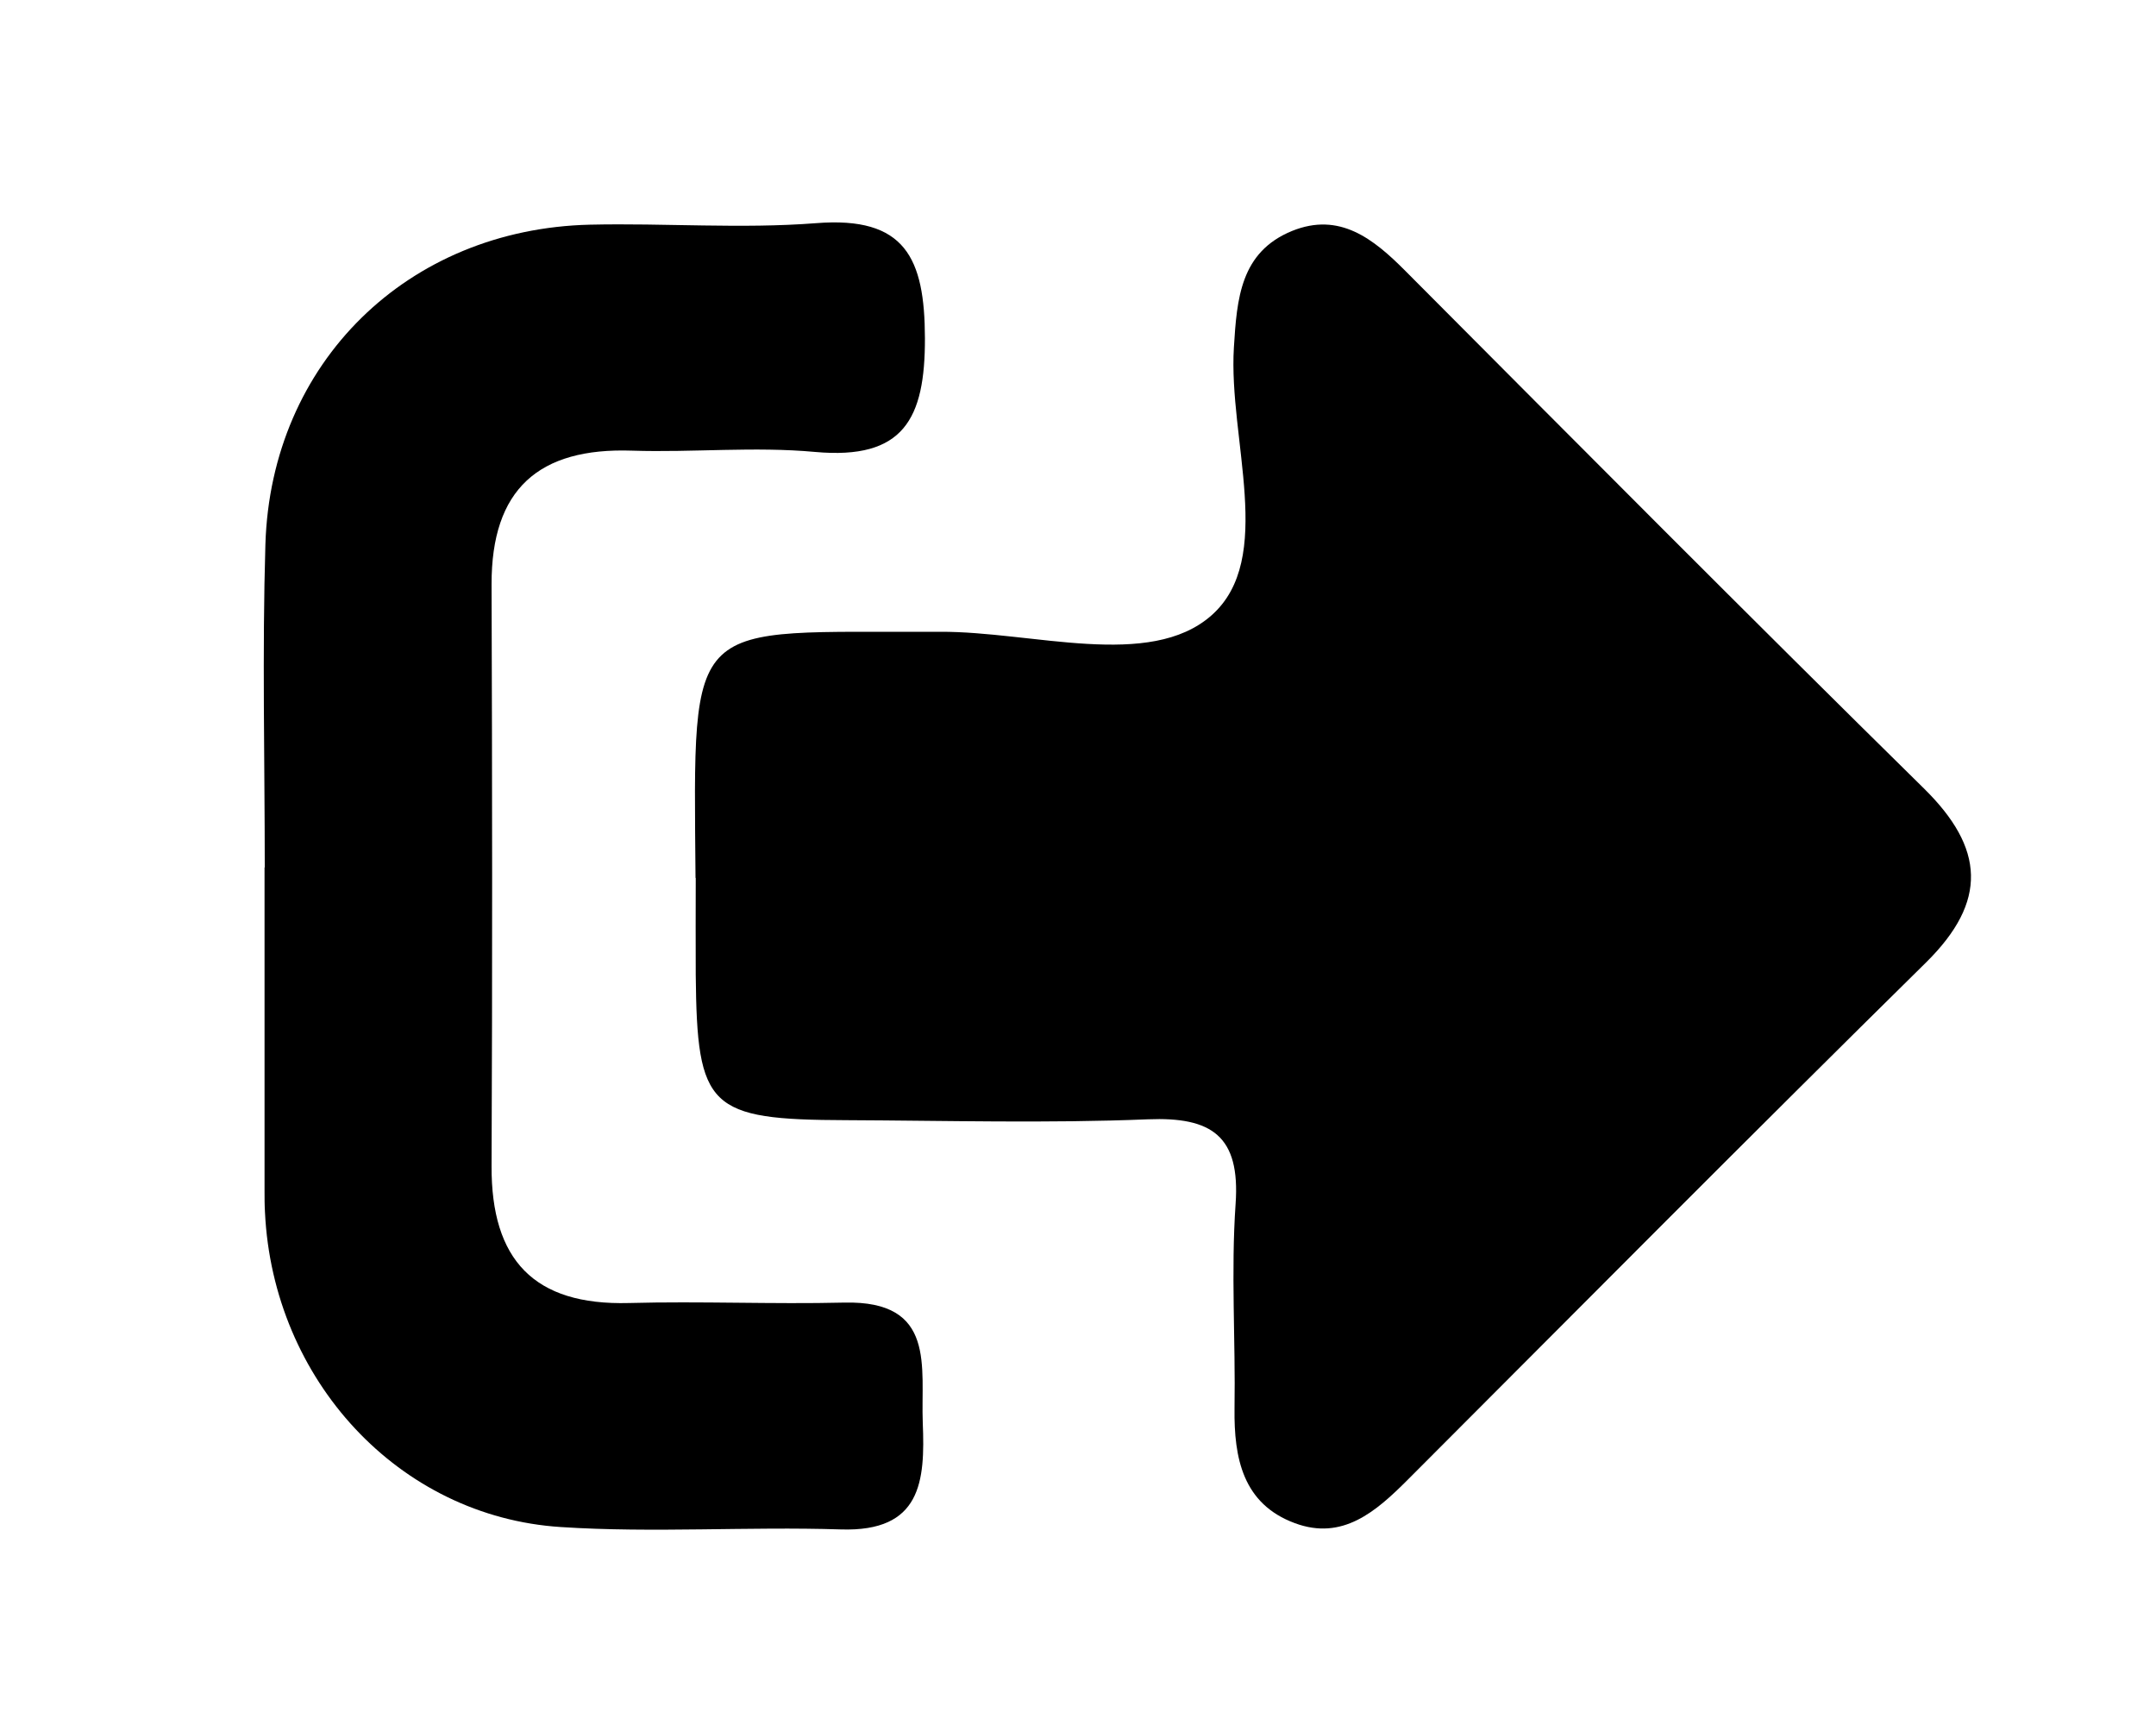 <?xml version="1.0" encoding="UTF-8"?>
<svg id="Layer_1" data-name="Layer 1" xmlns="http://www.w3.org/2000/svg" viewBox="0 0 100 80">
  <path d="M32.26,40.72c-.1-12.38-.47-11.36,11.34-11.42,4.29-.02,9.72,1.77,12.59-.76,2.98-2.63,.78-8.17,1.04-12.42,.14-2.27,.3-4.43,2.7-5.41,2.2-.89,3.77,.36,5.26,1.86,7.99,8.02,15.97,16.05,24.04,23.99,2.82,2.77,2.98,5.24,.1,8.08-8.06,7.94-16.04,15.98-24.04,23.99-1.47,1.47-3.02,2.83-5.23,2.01-2.41-.89-2.83-3.01-2.8-5.32,.05-3.16-.17-6.34,.05-9.49,.22-3.15-1.11-4.04-4.07-3.92-4.65,.19-9.32,.06-13.98,.04-6.4-.02-6.93-.55-6.99-6.74-.01-1.5,0-3,0-4.5Z"/>
  <path d="M12.28,40.23c0-5-.12-10,.03-14.99,.26-8.43,6.6-14.62,15.05-14.82,3.5-.08,7.01,.2,10.49-.07,4.14-.33,5.04,1.62,5.05,5.33,.01,3.75-.99,5.65-5.09,5.28-2.81-.26-5.66,.03-8.49-.06-4.34-.15-6.53,1.79-6.52,6.2,.03,8.99,.04,17.99,0,26.98-.02,4.34,1.96,6.47,6.37,6.35,3.33-.09,6.66,.06,9.99-.02,4.29-.1,3.54,3,3.64,5.58,.11,2.7-.06,5.06-3.8,4.94-4.33-.14-8.67,.17-12.98-.11-7.53-.48-13.36-6.83-13.73-14.6-.02-.33-.02-.67-.02-1,0-5,0-9.99,0-14.99Z"/>
</svg>